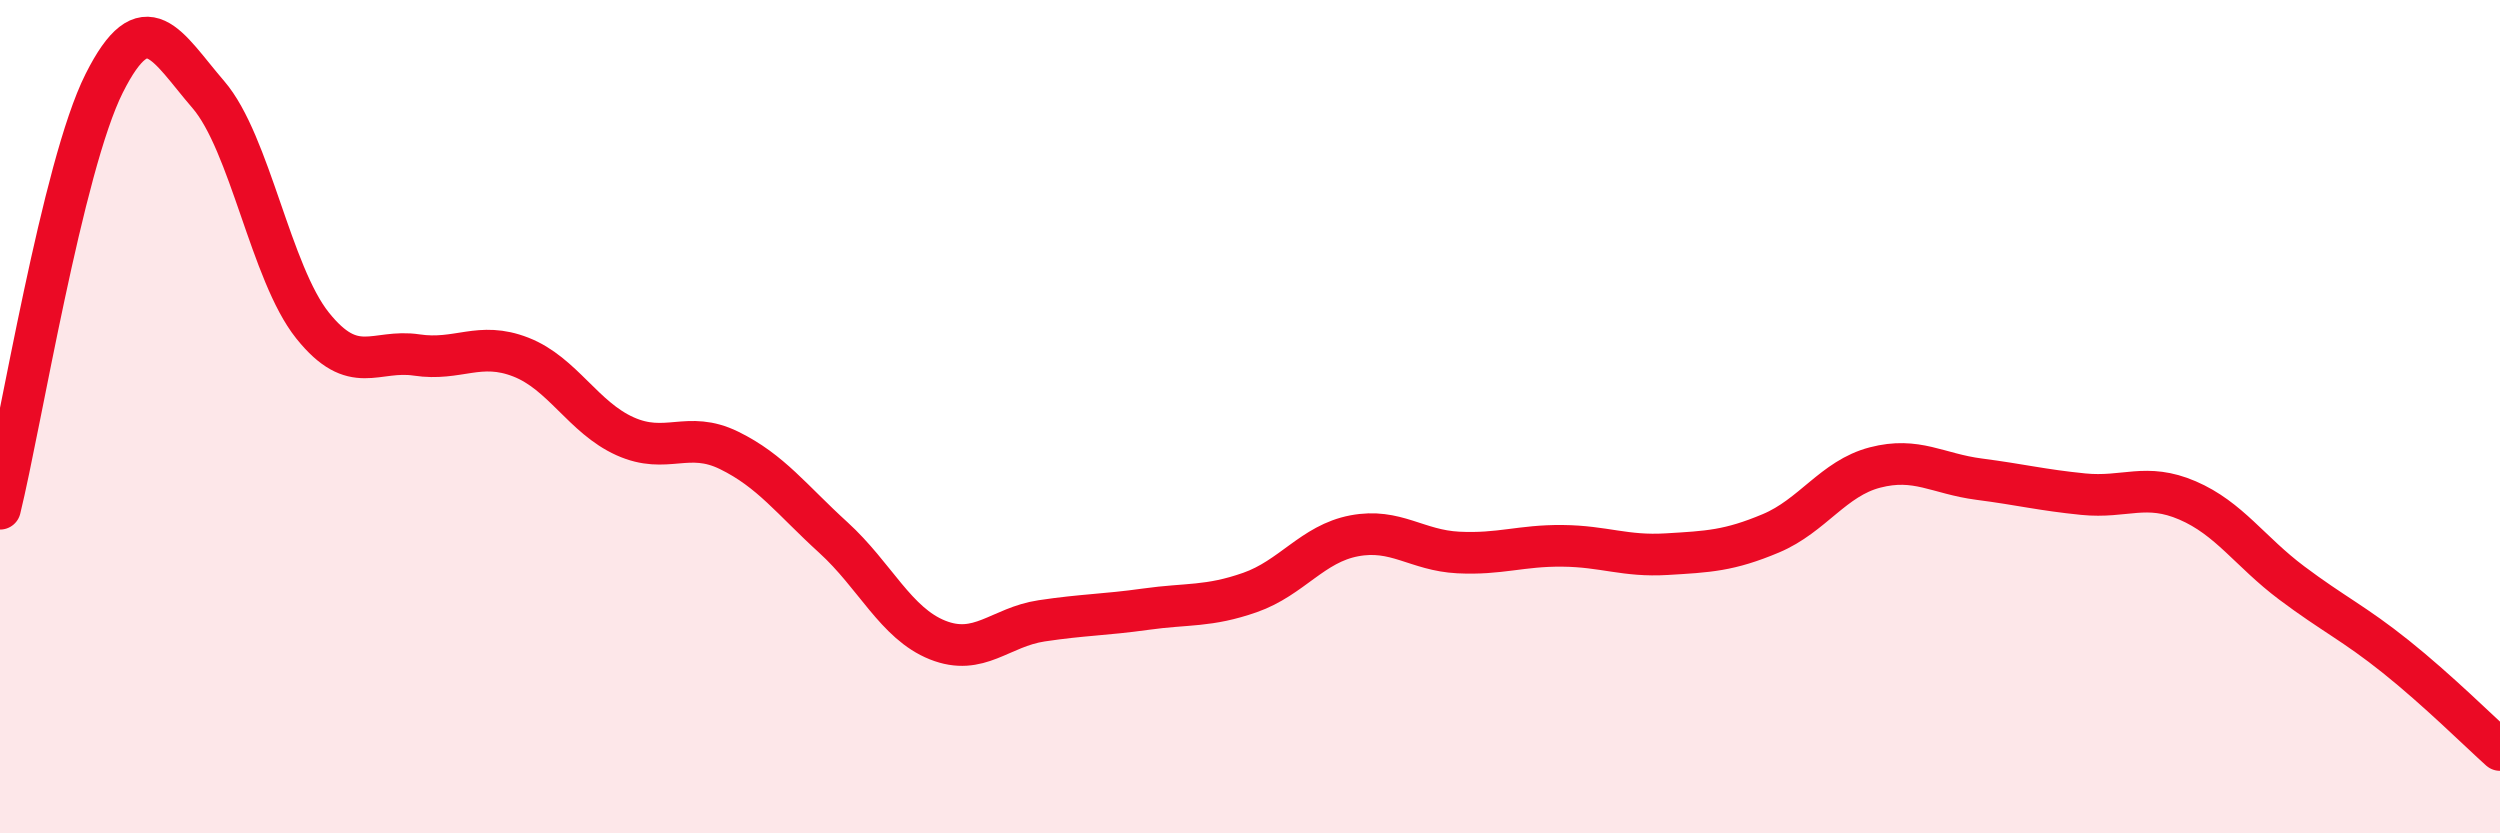 
    <svg width="60" height="20" viewBox="0 0 60 20" xmlns="http://www.w3.org/2000/svg">
      <path
        d="M 0,12.21 C 0.5,10.17 1.5,3.99 2.5,2 C 3.5,0.01 4,1.11 5,2.27 C 6,3.43 6.5,6.56 7.5,7.81 C 8.5,9.06 9,8.37 10,8.52 C 11,8.67 11.5,8.18 12.5,8.57 C 13.5,8.96 14,10.02 15,10.47 C 16,10.92 16.5,10.32 17.5,10.81 C 18.5,11.3 19,11.99 20,12.9 C 21,13.81 21.5,14.96 22.5,15.36 C 23.5,15.76 24,15.05 25,14.9 C 26,14.75 26.5,14.76 27.5,14.62 C 28.5,14.48 29,14.57 30,14.22 C 31,13.87 31.5,13.05 32.5,12.86 C 33.5,12.67 34,13.21 35,13.26 C 36,13.31 36.5,13.09 37.5,13.1 C 38.5,13.11 39,13.36 40,13.3 C 41,13.24 41.5,13.22 42.5,12.8 C 43.5,12.38 44,11.48 45,11.22 C 46,10.96 46.5,11.37 47.5,11.5 C 48.5,11.63 49,11.76 50,11.86 C 51,11.96 51.5,11.58 52.5,12.01 C 53.5,12.44 54,13.24 55,13.99 C 56,14.74 56.5,14.96 57.5,15.76 C 58.5,16.56 59.5,17.55 60,18L60 20L0 20Z"
        fill="#EB0A25"
        opacity="0.1"
        stroke-linecap="round"
        stroke-linejoin="round"
      />
      <path
        d="M 0,12.21 C 0.5,10.17 1.5,3.99 2.5,2 C 3.5,0.01 4,1.11 5,2.27 C 6,3.43 6.5,6.56 7.5,7.81 C 8.5,9.06 9,8.37 10,8.52 C 11,8.67 11.5,8.18 12.5,8.57 C 13.5,8.96 14,10.02 15,10.47 C 16,10.92 16.5,10.32 17.5,10.81 C 18.5,11.3 19,11.99 20,12.9 C 21,13.81 21.5,14.96 22.5,15.36 C 23.5,15.76 24,15.05 25,14.9 C 26,14.75 26.5,14.76 27.5,14.62 C 28.5,14.48 29,14.57 30,14.22 C 31,13.87 31.5,13.05 32.5,12.86 C 33.5,12.67 34,13.21 35,13.26 C 36,13.31 36.5,13.09 37.5,13.1 C 38.5,13.11 39,13.36 40,13.3 C 41,13.24 41.5,13.22 42.5,12.8 C 43.5,12.38 44,11.48 45,11.22 C 46,10.96 46.5,11.37 47.5,11.5 C 48.5,11.63 49,11.76 50,11.86 C 51,11.96 51.5,11.58 52.5,12.01 C 53.5,12.44 54,13.24 55,13.99 C 56,14.74 56.5,14.96 57.5,15.76 C 58.5,16.56 59.5,17.55 60,18"
        stroke="#EB0A25"
        stroke-width="1"
        fill="none"
        stroke-linecap="round"
        stroke-linejoin="round"
      />
    </svg>
  